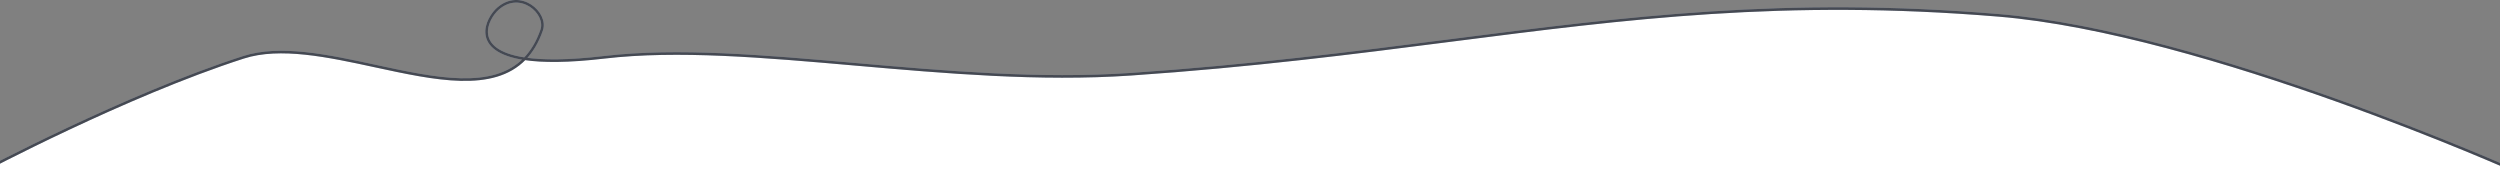 <?xml version="1.0" encoding="UTF-8"?> <svg xmlns="http://www.w3.org/2000/svg" width="1920" height="130" viewBox="0 0 1920 130" fill="none"><rect x="0" y="0" width="1920" height="130" fill="#808080" stroke="none"/> <path fill-rule="evenodd" clip-rule="evenodd" d="M1113.89 31.105C1250.14 13.635 1370.74 -1.829 1534.97 11.785C1694.29 24.992 1933 131.83 1933 131.83H279.021H-14C-14 131.83 96.246 73.218 187 44.012C215.197 34.938 252.151 42.931 288.386 50.769C334.073 60.651 378.615 70.285 403.009 45.145C416.757 47.201 436.394 47.248 464 44.012C520.276 37.414 586.852 43.243 657.133 49.397C726.098 55.434 798.631 61.785 868.5 57.012C961.248 50.676 1039.88 40.594 1113.89 31.105Z" fill="white"></path> <path d="M403.009 45.145C416.757 47.201 436.394 47.248 464 44.012C520.276 37.414 586.852 43.243 657.133 49.397C726.098 55.434 798.631 61.785 868.5 57.012C961.248 50.676 1039.88 40.594 1113.89 31.105C1250.14 13.635 1370.74 -1.829 1534.97 11.785C1694.29 24.992 1933 131.83 1933 131.83H279.021H-14C-14 131.83 96.246 73.218 187 44.012C215.197 34.938 252.151 42.931 288.386 50.769C334.073 60.651 378.615 70.285 403.009 45.145ZM403.009 45.145C408.386 39.604 412.784 32.373 416 23.084C420.5 10.084 399.724 -8.394 382.5 6.583C373.847 14.108 361.232 38.899 403.009 45.145Z" stroke="#ACB7CE" stroke-width="2"></path> <path d="M403.009 45.145C416.757 47.201 436.394 47.248 464 44.012C520.276 37.414 586.852 43.243 657.133 49.397C726.098 55.434 798.631 61.785 868.5 57.012C961.248 50.676 1039.88 40.594 1113.89 31.105C1250.14 13.635 1370.74 -1.829 1534.97 11.785C1694.29 24.992 1933 131.83 1933 131.83H279.021H-14C-14 131.83 96.246 73.218 187 44.012C215.197 34.938 252.151 42.931 288.386 50.769C334.073 60.651 378.615 70.285 403.009 45.145ZM403.009 45.145C408.386 39.604 412.784 32.373 416 23.084C420.5 10.084 399.724 -8.394 382.5 6.583C373.847 14.108 361.232 38.899 403.009 45.145Z" stroke="black" stroke-opacity="0.6" stroke-width="2"></path> </svg> 